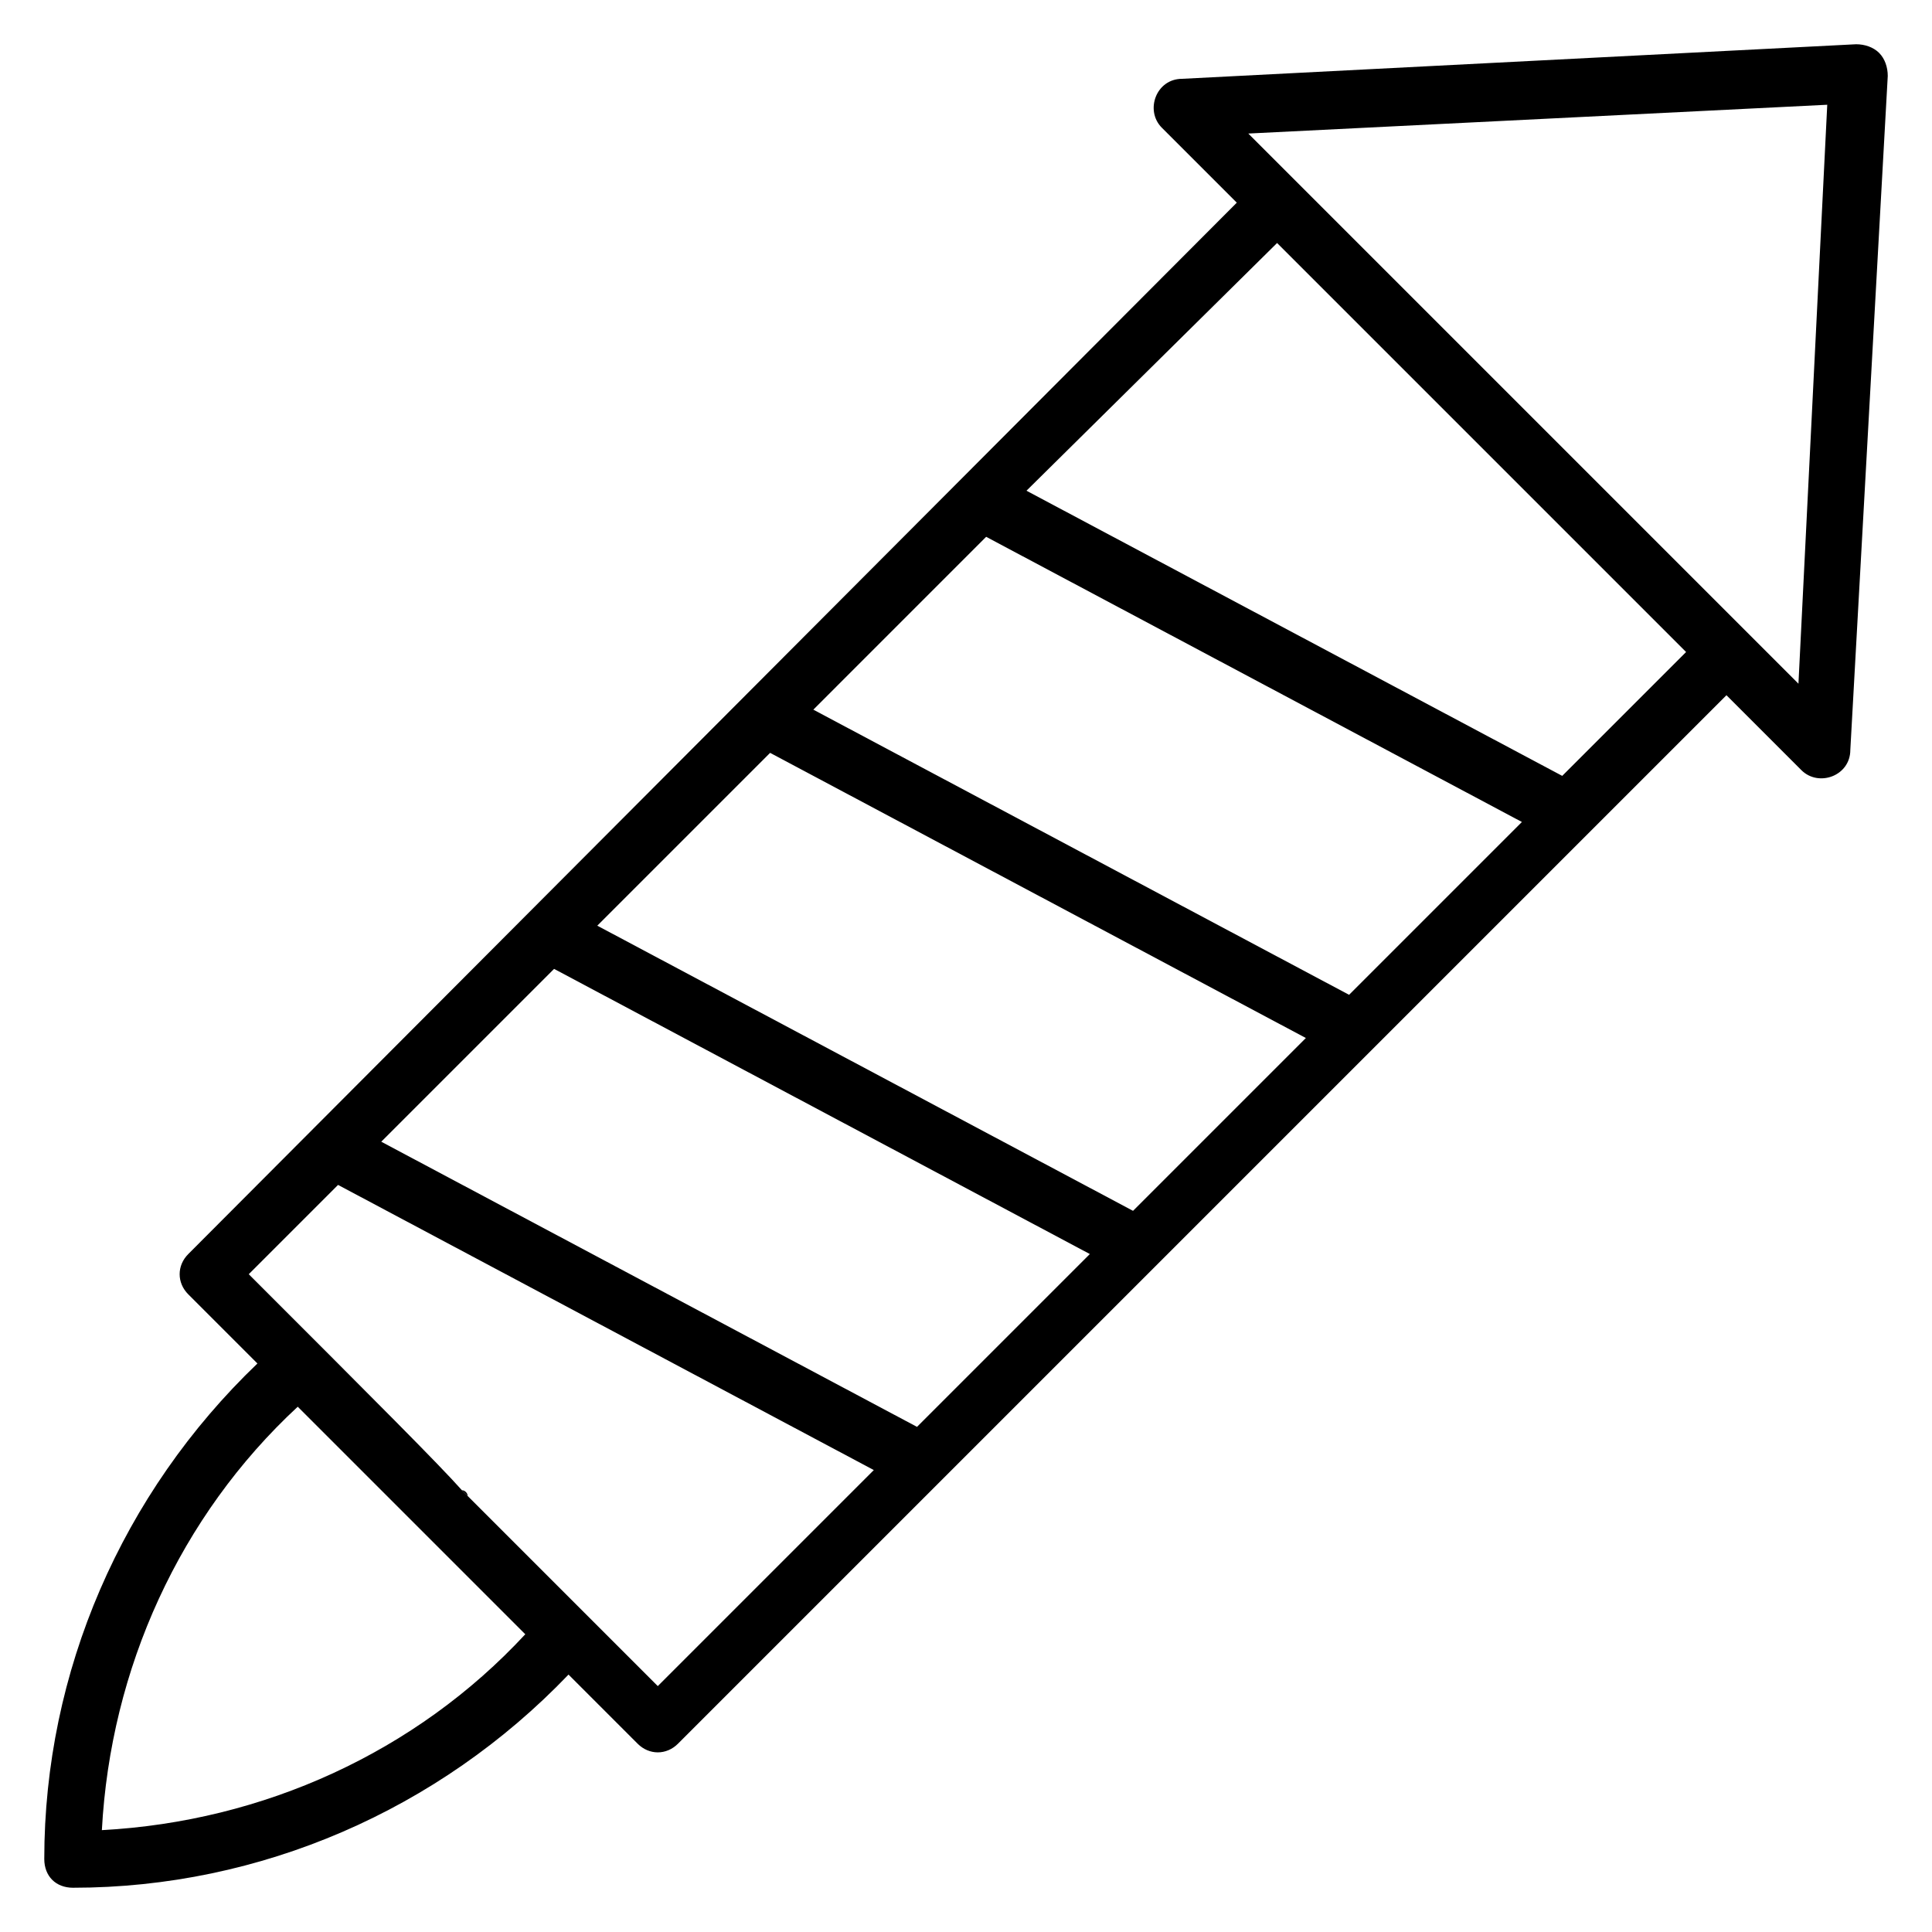 <?xml version="1.0" encoding="UTF-8"?>
<!-- Uploaded to: ICON Repo, www.svgrepo.com, Generator: ICON Repo Mixer Tools -->
<svg fill="#000000" width="800px" height="800px" version="1.1" viewBox="144 144 512 512" xmlns="http://www.w3.org/2000/svg">
 <g>
  <path d="m163.36 644.27c49.617 0 96.945-20.609 131.3-56.488l18.32 18.32c3.055 3.055 7.633 3.055 10.688 0 67.176-67.176 113.74-113.74 183.97-183.97l93.891-93.891 19.848 19.848c4.582 4.582 12.977 1.527 12.977-5.344l9.922-178.62c0-2.289-0.762-4.582-2.289-6.106-1.527-1.527-3.816-2.293-6.109-2.293l-178.62 9.16c-6.871 0-9.922 8.398-5.344 12.977l19.848 19.848-277.86 278.62c-3.055 3.055-3.055 7.633 0 10.688l18.32 18.32c-35.879 34.352-56.488 81.68-56.488 131.3 0 4.578 3.055 7.633 7.633 7.633zm464.88-472.51-7.633 153.43c-150.38-150.38-138.16-138.17-145.8-145.8zm-145.8 36.641c11.449 11.449 96.945 96.945 108.39 108.39l-32.824 32.824-141.98-75.57zm-77.098 77.859 141.98 75.574-45.801 45.801-141.98-75.57zm-57.254 57.254 141.98 75.57-45.801 45.801-141.98-75.57zm-57.25 57.25 141.98 75.57-45.801 45.801-141.98-75.57zm-80.914 80.914 23.664-23.664 141.98 75.57-57.25 57.25c-40.457-40.457-53.434-53.434-54.961-54.961 0.762 0.762 2.289 2.289 3.055 3.055-6.113-6.867-22.141-22.898-56.492-57.25zm12.977 35.113 60.305 60.305c-29.008 31.297-69.465 49.617-112.21 51.91 2.289-42.75 20.609-83.207 51.906-112.21z"/>
  <path d="m267.94 540.45-1.527-1.527c0.766 0.004 1.527 0.766 1.527 1.527z"/>
  <path d="m270.23 541.98-0.762-0.762c-0.004 0 0.762 0.762 0.762 0.762z"/>
  <path d="m269.46 541.22-0.762-0.762c0-0.004 0-0.004 0.762 0.762z"/>
 </g>
</svg>